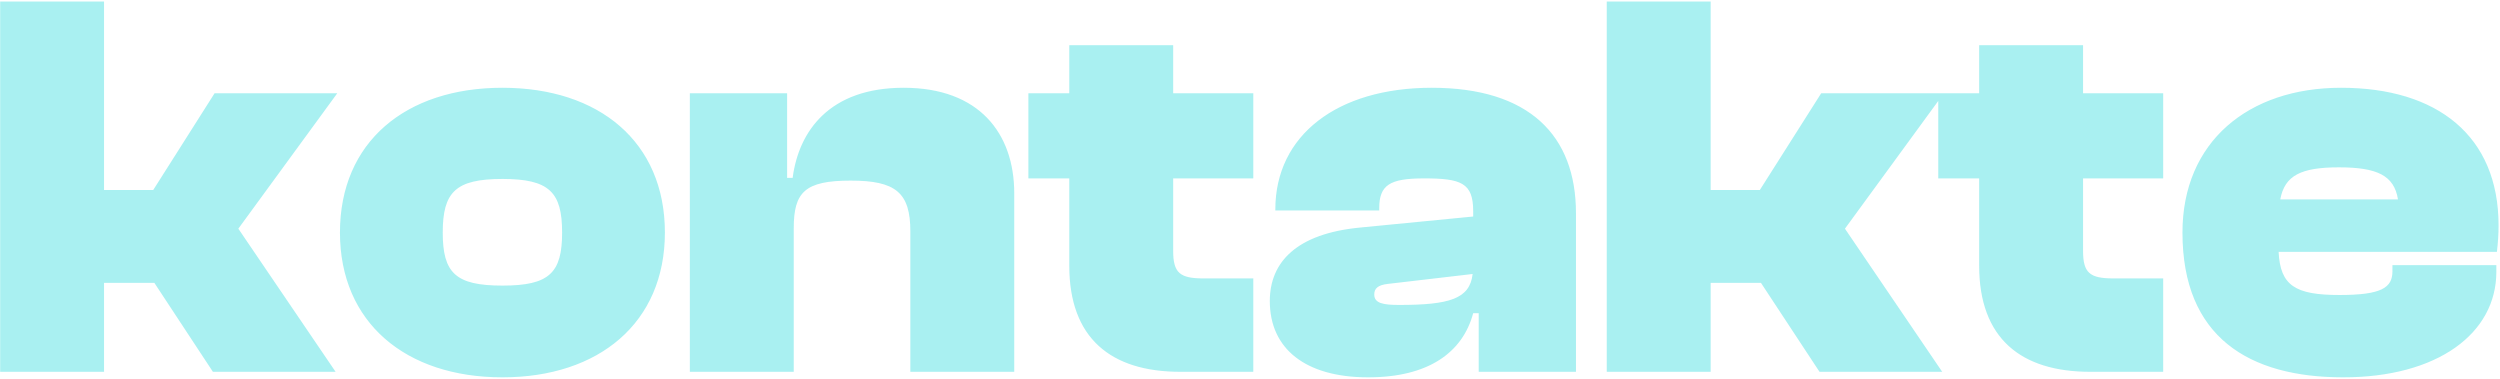 <svg xmlns="http://www.w3.org/2000/svg" width="1129" height="171" viewBox="0 0 1129 171" fill="none"><path opacity="0.37" d="M46.988 167.909H0.07V0.7H46.988V85.802H69.199L96.901 42.128H152.304L107.632 103.272L151.556 167.909H96.152L69.698 127.729H46.988V167.909ZM226.895 170.405C183.221 170.405 153.523 145.698 153.523 105.019C153.523 64.09 183.221 39.633 226.895 39.633C270.569 39.633 300.267 64.09 300.267 105.019C300.267 145.698 270.569 170.405 226.895 170.405ZM226.895 128.977C248.108 128.977 253.848 123.237 253.848 105.019C253.848 86.8 248.108 80.811 226.895 80.811C205.682 80.811 199.942 86.8 199.942 105.019C199.942 123.237 205.682 128.977 226.895 128.977ZM358.457 167.909H311.539V42.128H355.462V80.312H357.958C360.703 59.348 374.429 39.633 408.12 39.633C442.061 39.633 458.033 60.097 458.033 87.3V167.909H411.115V104.52C411.115 87.05 404.626 81.56 384.162 81.56C363.448 81.56 358.457 86.8 358.457 103.022V167.909ZM565.99 167.909H533.047C501.602 167.909 482.885 152.686 482.885 119.993V80.561H464.417V42.128H482.885V20.416H529.803V42.128H565.99V80.561H529.803V113.254C529.803 123.237 532.798 125.733 543.529 125.733H565.99V167.909ZM617.868 170.405C589.418 170.405 573.446 157.427 573.446 135.965C573.446 118.246 585.674 105.518 614.125 102.773L665.286 97.781V95.286C665.286 82.558 659.795 80.561 643.074 80.561C627.601 80.561 622.86 83.556 622.86 94.038V95.036H575.941V94.537C575.941 61.095 603.893 39.633 646.568 39.633C690.492 39.633 711.705 61.095 711.705 96.284V167.909H667.781V141.455H665.286C660.544 159.174 645.071 170.405 617.868 170.405ZM620.614 132.97C620.614 136.963 624.607 137.712 631.844 137.712C654.554 137.712 663.788 134.967 665.036 123.736L626.603 128.228C622.36 128.727 620.614 130.225 620.614 132.97ZM772.531 167.909H725.612V0.7H772.531V85.802H794.742L822.444 42.128H877.847L833.175 103.272L877.098 167.909H821.695L795.241 127.729H772.531V167.909ZM976.895 167.909H943.953C912.507 167.909 893.79 152.686 893.79 119.993V80.561H875.322V42.128H893.79V20.416H940.708V42.128H976.895V80.561H940.708V113.254C940.708 123.237 943.703 125.733 954.434 125.733H976.895V167.909ZM1058.22 170.405C1015.55 170.405 985.599 152.187 985.599 105.019C985.599 64.09 1015.3 39.633 1057.22 39.633C1100.65 39.633 1128.35 61.345 1128.35 101.774C1128.35 106.017 1128.1 109.261 1127.6 113.754H1029.02C1029.77 128.977 1036.51 133.22 1056.48 133.22C1075.44 133.22 1080.43 129.975 1080.43 122.488V119.743H1127.35V122.738C1127.35 150.689 1100.65 170.405 1058.22 170.405ZM1056.23 75.57C1039.01 75.57 1031.77 79.314 1029.77 90.045H1082.93C1081.18 79.314 1073.7 75.57 1056.23 75.57Z" fill="#18D5D9"></path></svg>